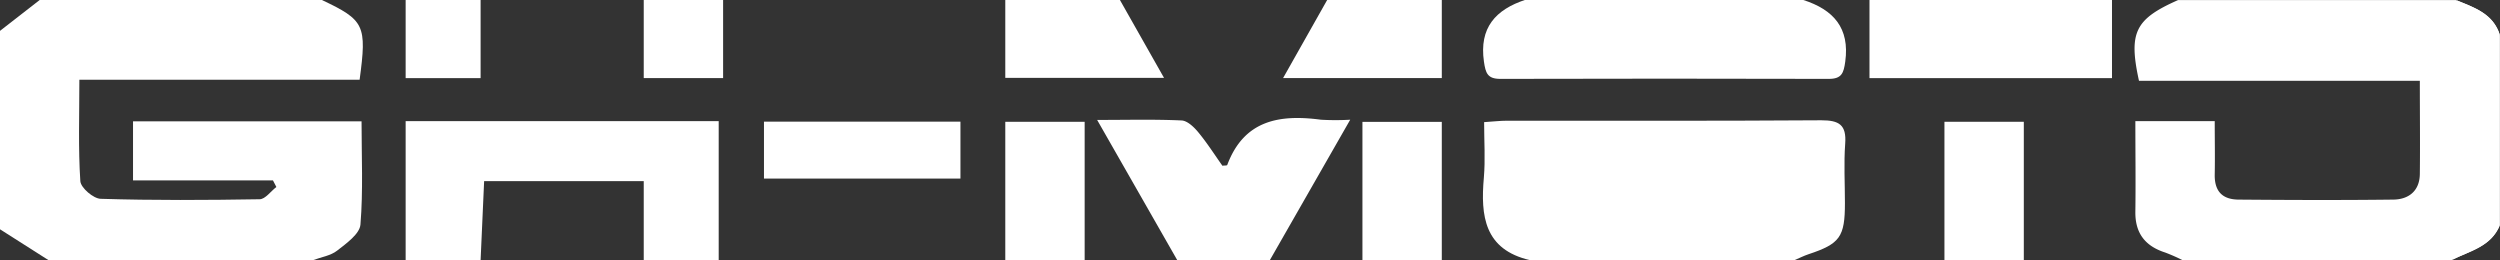 <svg id="Ebene_1" data-name="Ebene 1" xmlns="http://www.w3.org/2000/svg" viewBox="0 0 567 59"><rect x="0" y="0" width="567" height="59" fill="#333333" stroke="none"/><defs><style>.cls-1{fill:none;}.cls-2{fill:#fff;}</style></defs><title>ghmoto_weiss</title><path class="cls-1" d="M601,389H536V357.48H465V389H444c1.86-.7,4-1,5.51-2.18,2.09-1.63,5.09-3.77,5.27-5.89.63-7.71.25-15.51.25-23.42H403.17v13.4h31.72l.77,1.49c-1.27,1-2.52,2.76-3.81,2.78-12,.2-24,.27-36-.1-1.66-.05-4.55-2.53-4.65-4-.49-7.41-.22-14.88-.22-23h63.54c1.67-12.4,1.12-13.51-8.56-18.09h19v17.72h17V330h37v17.71h18V330h64v17.66h36c-3.55-6.23-6.79-12-10-17.66h47c-3.28,5.82-6.56,11.64-10,17.71h36V330h19c-6.79,2.23-10.56,6.34-9.44,14.06.38,2.55.77,3.9,3.72,3.89q37.25-.13,74.48,0c2.94,0,3.38-1.32,3.74-3.89,1.06-7.7-2.67-11.84-9.5-14h15v17.72h55V330h15c-9.72,4.3-11.27,7.33-8.86,18.3h63.7c0,7.52.06,14.33,0,21.14-.05,3.92-2.61,5.77-6.13,5.81-11.65.16-23.31.12-35,0-3.54,0-5.49-1.92-5.39-5.71s0-7.88,0-12.09h-18c0,7,.07,13.78,0,20.55-.07,4.86,2.23,7.8,6.76,9.25A41.65,41.65,0,0,1,868,389H832V357.62H814V389H780c1.06-.45,2.09-1,3.17-1.34,7.13-2.37,8.24-3.91,8.26-11.61,0-4.5-.27-9,.06-13.47.32-4.27-1.36-5.32-5.41-5.3-23.79.16-47.58.08-71.37.1-1.46,0-2.92.18-5.11.32,0,4.36.29,8.5-.06,12.58-.77,8.72.11,16.31,10.46,18.72H700V357.64H682V389H661l18.23-31.82a57.56,57.56,0,0,1-6.66,0c-9.36-1.24-17.41.07-21.23,10.26-.06.14-.58.1-1.1.18-1.77-2.5-3.47-5.17-5.47-7.59-1-1.17-2.46-2.61-3.78-2.68-6.06-.28-12.15-.12-19.16-.12L640,389H619V357.63H601Zm-10.17-31.41H546.27V370.5h44.56Z" transform="translate(-373 -330)"/><path class="cls-2" d="M446,330c9.68,4.58,10.23,5.69,8.56,18.09H391c0,8.08-.27,15.55.22,23,.1,1.5,3,4,4.65,4,12,.37,24,.3,36,.1,1.29,0,2.54-1.81,3.81-2.78l-.77-1.49H403.17v-13.4H455c0,7.91.38,15.71-.25,23.42-.18,2.12-3.18,4.26-5.27,5.89C448,388,445.86,388.3,444,389H384l-11-7V337l9-7Z" transform="translate(-373 -330)"/><path class="cls-2" d="M868,389a41.65,41.65,0,0,0-3.94-1.73c-4.53-1.45-6.83-4.39-6.76-9.25.09-6.77,0-13.55,0-20.55h18c0,4.21.08,8.15,0,12.09s1.85,5.68,5.39,5.71c11.65.1,23.31.14,35,0,3.52,0,6.08-1.89,6.13-5.81.08-6.81,0-13.62,0-21.14h-63.7c-2.41-11-.86-14,8.86-18.3h63c4.12,1.69,8.49,3.05,10,8v43c-2,5-6.92,5.9-11,8Z" transform="translate(-373 -330)"/><path class="cls-2" d="M720,389c-10.35-2.41-11.23-10-10.46-18.72.35-4.08.06-8.22.06-12.58,2.19-.14,3.65-.32,5.11-.32,23.79,0,47.58.06,71.37-.1,4,0,5.73,1,5.41,5.3-.33,4.46-.06,9-.06,13.47,0,7.7-1.13,9.24-8.26,11.61-1.08.36-2.11.89-3.17,1.34Z" transform="translate(-373 -330)"/><path class="cls-2" d="M465,389V357.48h71V389H519V371.08H482.8L482,389Z" transform="translate(-373 -330)"/><path class="cls-2" d="M782,330c6.83,2.2,10.56,6.34,9.5,14-.36,2.57-.8,3.9-3.74,3.89q-37.23-.1-74.48,0c-2.95,0-3.34-1.34-3.72-3.89-1.12-7.72,2.65-11.83,9.44-14.06Z" transform="translate(-373 -330)"/><path class="cls-2" d="M640,389l-18.17-31.8c7,0,13.1-.16,19.16.12,1.32.07,2.81,1.51,3.78,2.68,2,2.42,3.7,5.09,5.47,7.59.52-.08,1,0,1.1-.18,3.82-10.19,11.87-11.5,21.23-10.26a57.56,57.56,0,0,0,6.66,0L661,389Z" transform="translate(-373 -330)"/><path class="cls-2" d="M852,330v17.72H797V330Z" transform="translate(-373 -330)"/><path class="cls-1" d="M482,389l.8-17.92H519V389Z" transform="translate(-373 -330)"/><path class="cls-2" d="M601,389V357.63h18V389Z" transform="translate(-373 -330)"/><path class="cls-2" d="M682,389V357.64h18V389Z" transform="translate(-373 -330)"/><path class="cls-2" d="M814,389V357.62h18V389Z" transform="translate(-373 -330)"/><path class="cls-2" d="M627,330c3.25,5.71,6.49,11.43,10,17.66H601V330Z" transform="translate(-373 -330)"/><path class="cls-2" d="M700,330v17.71H664c3.41-6.07,6.69-11.89,10-17.71Z" transform="translate(-373 -330)"/><path class="cls-2" d="M537,330v17.71H519V330Z" transform="translate(-373 -330)"/><path class="cls-2" d="M482,330v17.72H465V330Z" transform="translate(-373 -330)"/><path class="cls-2" d="M929,389c4.08-2.1,9-3,11-8" transform="translate(-373 -330)"/><path class="cls-2" d="M373,382l11,7" transform="translate(-373 -330)"/><path class="cls-2" d="M940,338c-1.51-4.95-5.88-6.31-10-8" transform="translate(-373 -330)"/><path class="cls-2" d="M382,330l-9,7" transform="translate(-373 -330)"/><path class="cls-2" d="M590.83,357.59V370.5H546.27V357.59Z" transform="translate(-373 -330)"/></svg>